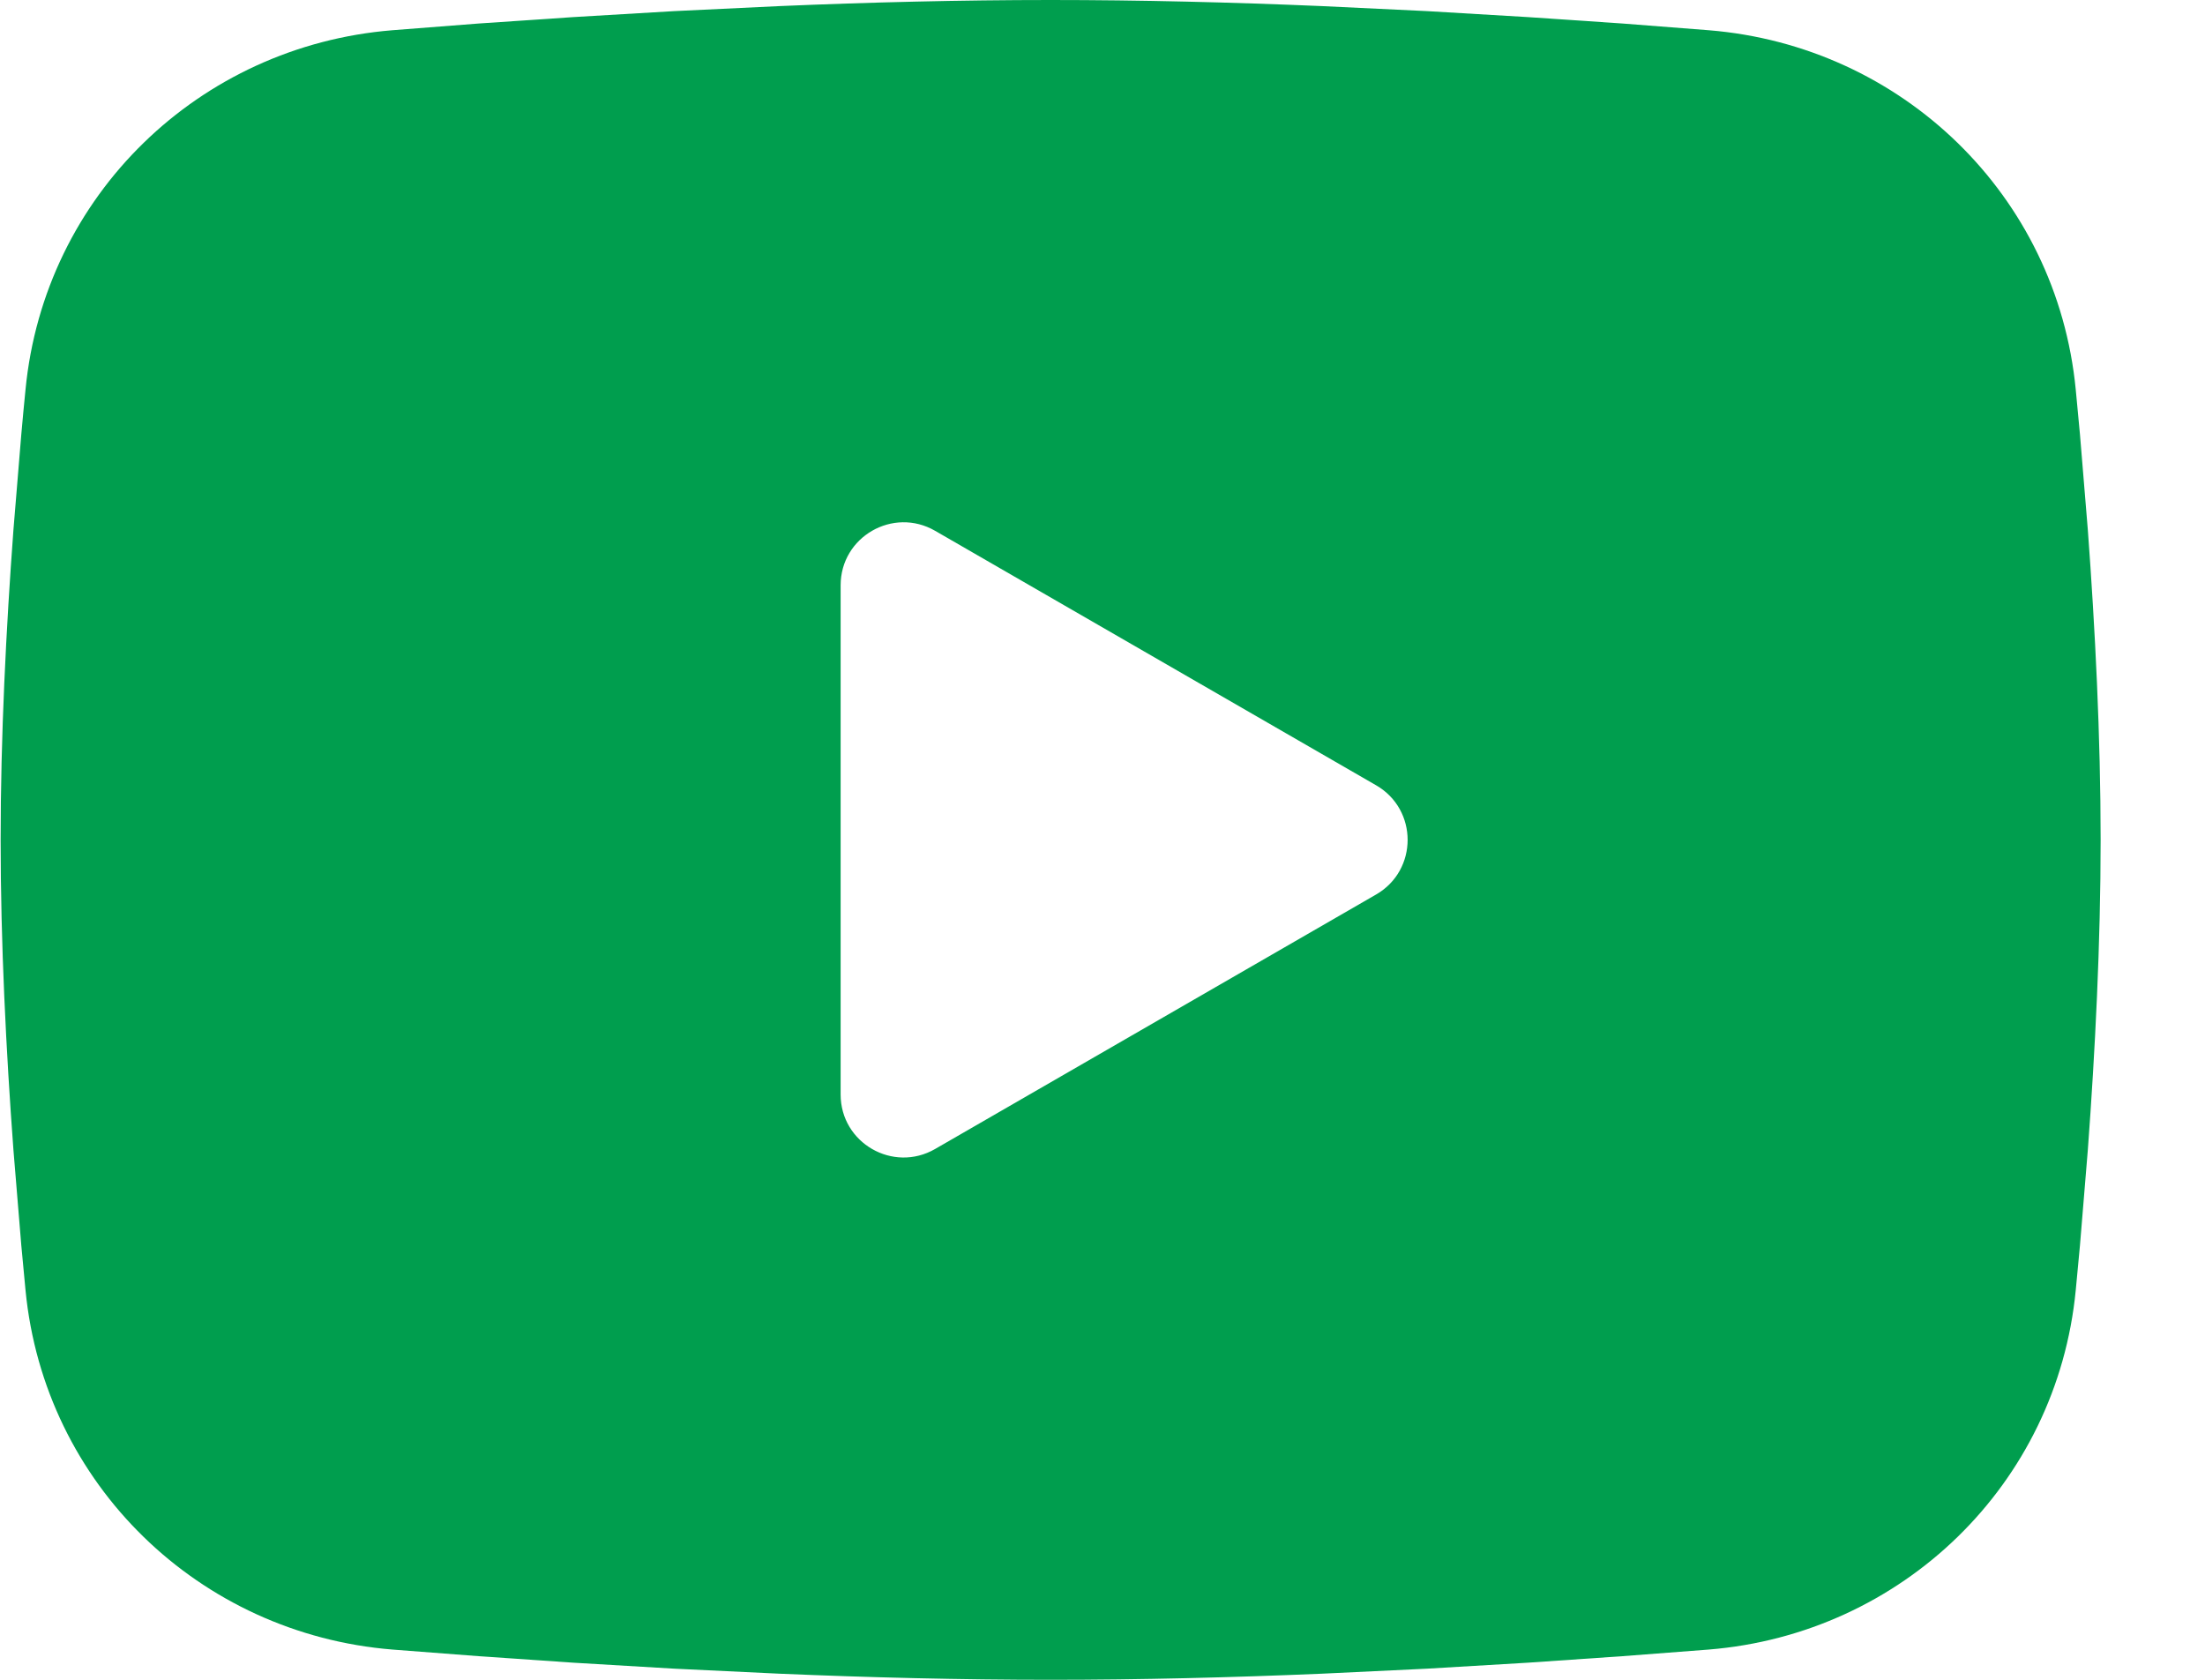 <?xml version="1.0" encoding="UTF-8"?> <svg xmlns="http://www.w3.org/2000/svg" width="21" height="16" viewBox="0 0 21 16" fill="none"> <path fill-rule="evenodd" clip-rule="evenodd" d="M10.006 0C10.861 0 11.738 0.022 12.588 0.058L13.592 0.106L14.553 0.163L15.453 0.224L16.274 0.288C18.112 0.437 19.59 1.859 19.769 3.711L19.809 4.136L19.884 5.046C19.954 5.989 20.006 7.017 20.006 8C20.006 8.983 19.954 10.011 19.884 10.954L19.809 11.864C19.796 12.01 19.782 12.151 19.769 12.289C19.59 14.141 18.112 15.563 16.274 15.712L15.453 15.775L14.553 15.837L13.592 15.894L12.588 15.942C11.738 15.978 10.861 16 10.006 16C9.15 16 8.274 15.978 7.424 15.942L6.42 15.894L5.458 15.837L4.558 15.775L3.737 15.712C1.899 15.563 0.422 14.141 0.243 12.289L0.203 11.864L0.128 10.954C0.058 10.011 0.006 8.983 0.006 8C0.006 7.017 0.058 5.989 0.128 5.046L0.203 4.136C0.216 3.99 0.229 3.849 0.243 3.711C0.422 1.859 1.899 0.437 3.737 0.288L4.558 0.224L5.458 0.163L6.42 0.106L7.424 0.058C8.274 0.022 9.15 0 10.006 0ZM8.006 5.575V10.425C8.006 10.887 8.506 11.175 8.906 10.944L13.106 8.52C13.506 8.289 13.506 7.711 13.106 7.48L8.906 5.056C8.506 4.825 8.006 5.113 8.006 5.575Z" fill="#009E4E"></path> </svg> 